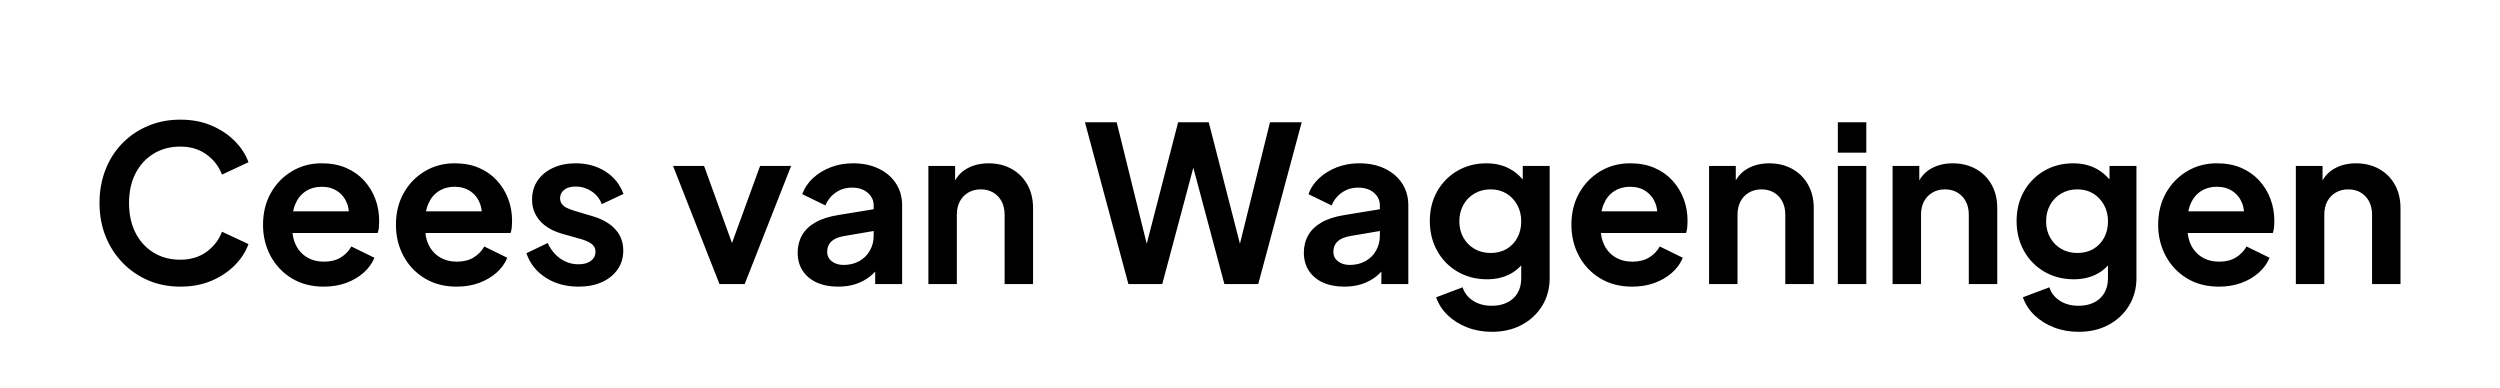 <svg width="108.743" height="16.868" viewBox="0 0 108.743 16.868" xmlns="http://www.w3.org/2000/svg"><path d="M7.842 12.468q-.756 0-1.394-.273-.637-.274-1.114-.766-.477-.49-.742-1.152-.264-.661-.264-1.445t.26-1.45q.26-.666.736-1.152.477-.487 1.12-.756.642-.27 1.398-.27.755 0 1.355.256.6.255 1.015.675.416.42.596.921l-1.153.538q-.198-.529-.67-.873-.473-.345-1.143-.345-.662 0-1.167.312-.505.311-.784.86-.279.547-.279 1.284t.279 1.29q.279.552.784.863.505.312 1.167.312.67 0 1.143-.345.472-.344.67-.873l1.153.538q-.18.5-.596.921-.415.42-1.015.675-.6.255-1.355.255zM14.085 12.468q-.793 0-1.388-.358-.595-.36-.926-.973-.33-.614-.33-1.36 0-.775.335-1.375t.916-.95q.58-.349 1.299-.349.604 0 1.062.199.459.198.78.547.32.35.49.799.17.448.17.968 0 .132-.013.274-.014.141-.052.245H12.46v-.944h3.268l-.586.444q.085-.435-.042-.775-.128-.34-.416-.538-.288-.199-.694-.199-.387 0-.69.194-.302.194-.458.567-.156.373-.118.902-.038.472.128.836.165.363.49.562.327.198.752.198t.722-.18q.298-.179.468-.481l1.001.491q-.151.369-.472.652-.321.283-.76.444-.44.16-.969.16zM19.866 12.468q-.793 0-1.388-.358-.596-.36-.926-.973-.33-.614-.33-1.36 0-.775.335-1.375t.916-.95q.58-.349 1.299-.349.604 0 1.062.199.458.198.78.547.32.35.49.799.17.448.17.968 0 .132-.013.274-.015.141-.052.245H18.24v-.944h3.269l-.586.444q.085-.435-.043-.775-.127-.34-.415-.538-.288-.199-.694-.199-.388 0-.69.194-.302.194-.458.567-.156.373-.118.902-.038.472.127.836.166.363.492.562.325.198.75.198.426 0 .723-.18.298-.179.468-.481l1 .491q-.15.369-.471.652-.322.283-.76.444-.44.16-.969.16zM25.165 12.468q-.822 0-1.43-.392-.61-.392-.837-1.062l.926-.444q.198.434.552.68.355.246.79.246.34 0 .538-.152.198-.15.198-.396 0-.151-.08-.25-.08-.1-.218-.17-.137-.071-.297-.119l-.84-.236q-.653-.189-.988-.576-.335-.387-.335-.916 0-.473.24-.827.242-.354.671-.552.43-.199.987-.199.728 0 1.285.35.557.35.793.982l-.944.444q-.132-.35-.444-.557-.312-.208-.7-.208-.31 0-.49.142-.18.141-.18.368 0 .142.076.246.075.104.212.17.137.066.317.122l.822.246q.632.189.977.567.345.378.345.925 0 .463-.246.818-.245.354-.68.552-.434.198-1.02.198zM31.295 12.355l-2.02-5.138h1.35l1.464 4.042h-.5l1.473-4.042h1.35l-2.02 5.138zM36.462 12.468q-.538 0-.935-.179-.397-.18-.614-.515-.217-.335-.217-.78 0-.424.189-.76.189-.335.586-.562.396-.226 1-.32l1.682-.275v.945l-1.445.246q-.368.066-.548.236-.18.17-.18.444 0 .264.204.42.203.156.505.156.387 0 .685-.165.297-.166.463-.459.165-.292.165-.642V8.936q0-.33-.26-.553-.26-.222-.685-.222-.396 0-.703.213-.307.212-.449.562l-1.01-.491q.15-.407.476-.704.326-.298.77-.468.444-.17.964-.17.633 0 1.114.232.482.231.751.642.27.41.27.959v3.42h-1.172v-.88l.265-.018q-.199.33-.473.552-.274.222-.623.34-.35.118-.775.118zM40.382 12.355V7.217h1.162v1.01l-.094-.18q.18-.462.59-.703.411-.24.959-.24.567 0 1.006.245.439.245.685.685.245.439.245 1.015v3.306h-1.237V9.342q0-.34-.132-.586-.133-.245-.364-.382-.231-.137-.543-.137-.302 0-.539.137-.236.137-.368.382-.132.246-.132.586v3.013zM49.082 12.355l-1.89-7.037h1.38l1.483 5.998h-.36l1.55-5.998h1.332l1.54 5.998h-.36l1.484-5.998h1.379l-1.89 7.037h-1.473l-1.559-5.837h.416l-1.559 5.837zM58.48 12.468q-.538 0-.935-.179-.396-.18-.614-.515-.217-.335-.217-.78 0-.424.19-.76.188-.335.585-.562.396-.226 1.001-.32l1.681-.275v.945l-1.445.246q-.368.066-.548.236-.18.17-.18.444 0 .264.204.42.203.156.505.156.387 0 .685-.165.298-.166.463-.459.165-.292.165-.642V8.936q0-.33-.26-.553-.26-.222-.684-.222-.397 0-.704.213-.307.212-.449.562l-1.01-.491q.15-.407.477-.704.325-.298.77-.468.443-.17.963-.17.633 0 1.114.232.482.231.751.642.27.41.27.959v3.42h-1.172v-.88l.265-.018q-.199.33-.473.552-.273.222-.623.34-.35.118-.774.118zM64.894 14.433q-.576 0-1.067-.189t-.846-.524q-.354-.335-.514-.789l1.152-.434q.113.359.449.58.335.223.826.223.378 0 .666-.142.288-.142.449-.41.16-.27.16-.648V10.93l.237.283q-.265.463-.709.7-.444.235-1.01.235-.718 0-1.285-.33t-.888-.907q-.321-.576-.321-1.294 0-.728.32-1.294.322-.567.88-.893.557-.326 1.265-.326.576 0 1.015.241.44.241.733.694l-.17.312V7.217h1.17V12.1q0 .67-.325 1.2-.326.529-.888.83-.562.303-1.299.303zm-.056-3.429q.396 0 .694-.174.297-.175.467-.487.17-.312.17-.718 0-.396-.174-.713-.175-.316-.473-.496-.297-.18-.684-.18-.388 0-.7.18-.311.18-.486.496-.175.317-.175.713 0 .397.175.709.175.311.482.49.307.18.704.18zM70.996 12.468q-.793 0-1.388-.358-.595-.36-.926-.973-.33-.614-.33-1.36 0-.775.335-1.375t.916-.95q.58-.349 1.299-.349.604 0 1.062.199.459.198.78.547.32.35.49.799.17.448.17.968 0 .132-.013.274-.014.141-.052.245h-3.967v-.944h3.268l-.586.444q.085-.435-.042-.775-.128-.34-.416-.538-.288-.199-.694-.199-.388 0-.69.194-.302.194-.458.567-.156.373-.118.902-.038.472.128.836.165.363.49.562.327.198.752.198t.722-.18q.298-.179.468-.481l1.001.491q-.151.369-.472.652-.321.283-.76.444-.44.16-.969.16zM74.34 12.355V7.217h1.162v1.01l-.095-.18q.18-.462.59-.703.412-.24.96-.24.566 0 1.005.245.44.245.685.685.246.439.246 1.015v3.306h-1.238V9.342q0-.34-.132-.586-.132-.245-.363-.382-.232-.137-.544-.137-.302 0-.538.137-.236.137-.368.382-.133.246-.133.586v3.013zM79.941 12.355V7.217h1.238v5.138zm0-5.715V5.318h1.238V6.64zM82.322 12.355V7.217h1.162v1.01l-.095-.18q.18-.462.59-.703.411-.24.96-.24.566 0 1.005.245.44.245.685.685.246.439.246 1.015v3.306h-1.238V9.342q0-.34-.132-.586-.132-.245-.364-.382-.231-.137-.543-.137-.302 0-.538.137-.236.137-.369.382-.132.246-.132.586v3.013zM90.417 14.433q-.576 0-1.068-.189-.49-.189-.845-.524-.354-.335-.515-.789l1.153-.434q.113.359.448.58.336.223.827.223.378 0 .666-.142.288-.142.448-.41.16-.27.16-.648V10.93l.237.283q-.264.463-.708.7-.444.235-1.011.235-.718 0-1.285-.33-.566-.33-.888-.907-.32-.576-.32-1.294 0-.728.32-1.294.322-.567.879-.893.557-.326 1.266-.326.576 0 1.015.241.44.241.732.694l-.17.312V7.217h1.171V12.1q0 .67-.326 1.2-.325.529-.887.83-.562.303-1.3.303zm-.057-3.429q.397 0 .694-.174.298-.175.468-.487.17-.312.17-.718 0-.396-.175-.713-.175-.316-.472-.496-.298-.18-.685-.18-.387 0-.699.18-.312.18-.486.496Q89 9.23 89 9.625q0 .397.175.709.174.311.481.49.307.18.704.18zM96.519 12.468q-.794 0-1.389-.358-.595-.36-.925-.973-.331-.614-.331-1.36 0-.775.335-1.375.336-.6.916-.95.581-.349 1.3-.349.604 0 1.062.199.458.198.78.547.32.35.49.799.17.448.17.968 0 .132-.014.274-.014.141-.052.245h-3.967v-.944h3.268l-.585.444q.085-.435-.043-.775-.127-.34-.415-.538-.289-.199-.695-.199-.387 0-.69.194-.302.194-.457.567-.156.373-.118.902-.038.472.127.836.165.363.491.562.326.198.751.198t.723-.18q.297-.179.467-.481l1.002.491q-.152.369-.473.652-.32.283-.76.444-.44.16-.968.16zM99.863 12.355V7.217h1.161v1.01l-.094-.18q.18-.462.59-.703.411-.24.959-.24.567 0 1.006.245.44.245.685.685.245.439.245 1.015v3.306h-1.237V9.342q0-.34-.132-.586-.132-.245-.364-.382-.231-.137-.543-.137-.302 0-.538.137-.237.137-.369.382-.132.246-.132.586v3.013z"/></svg>